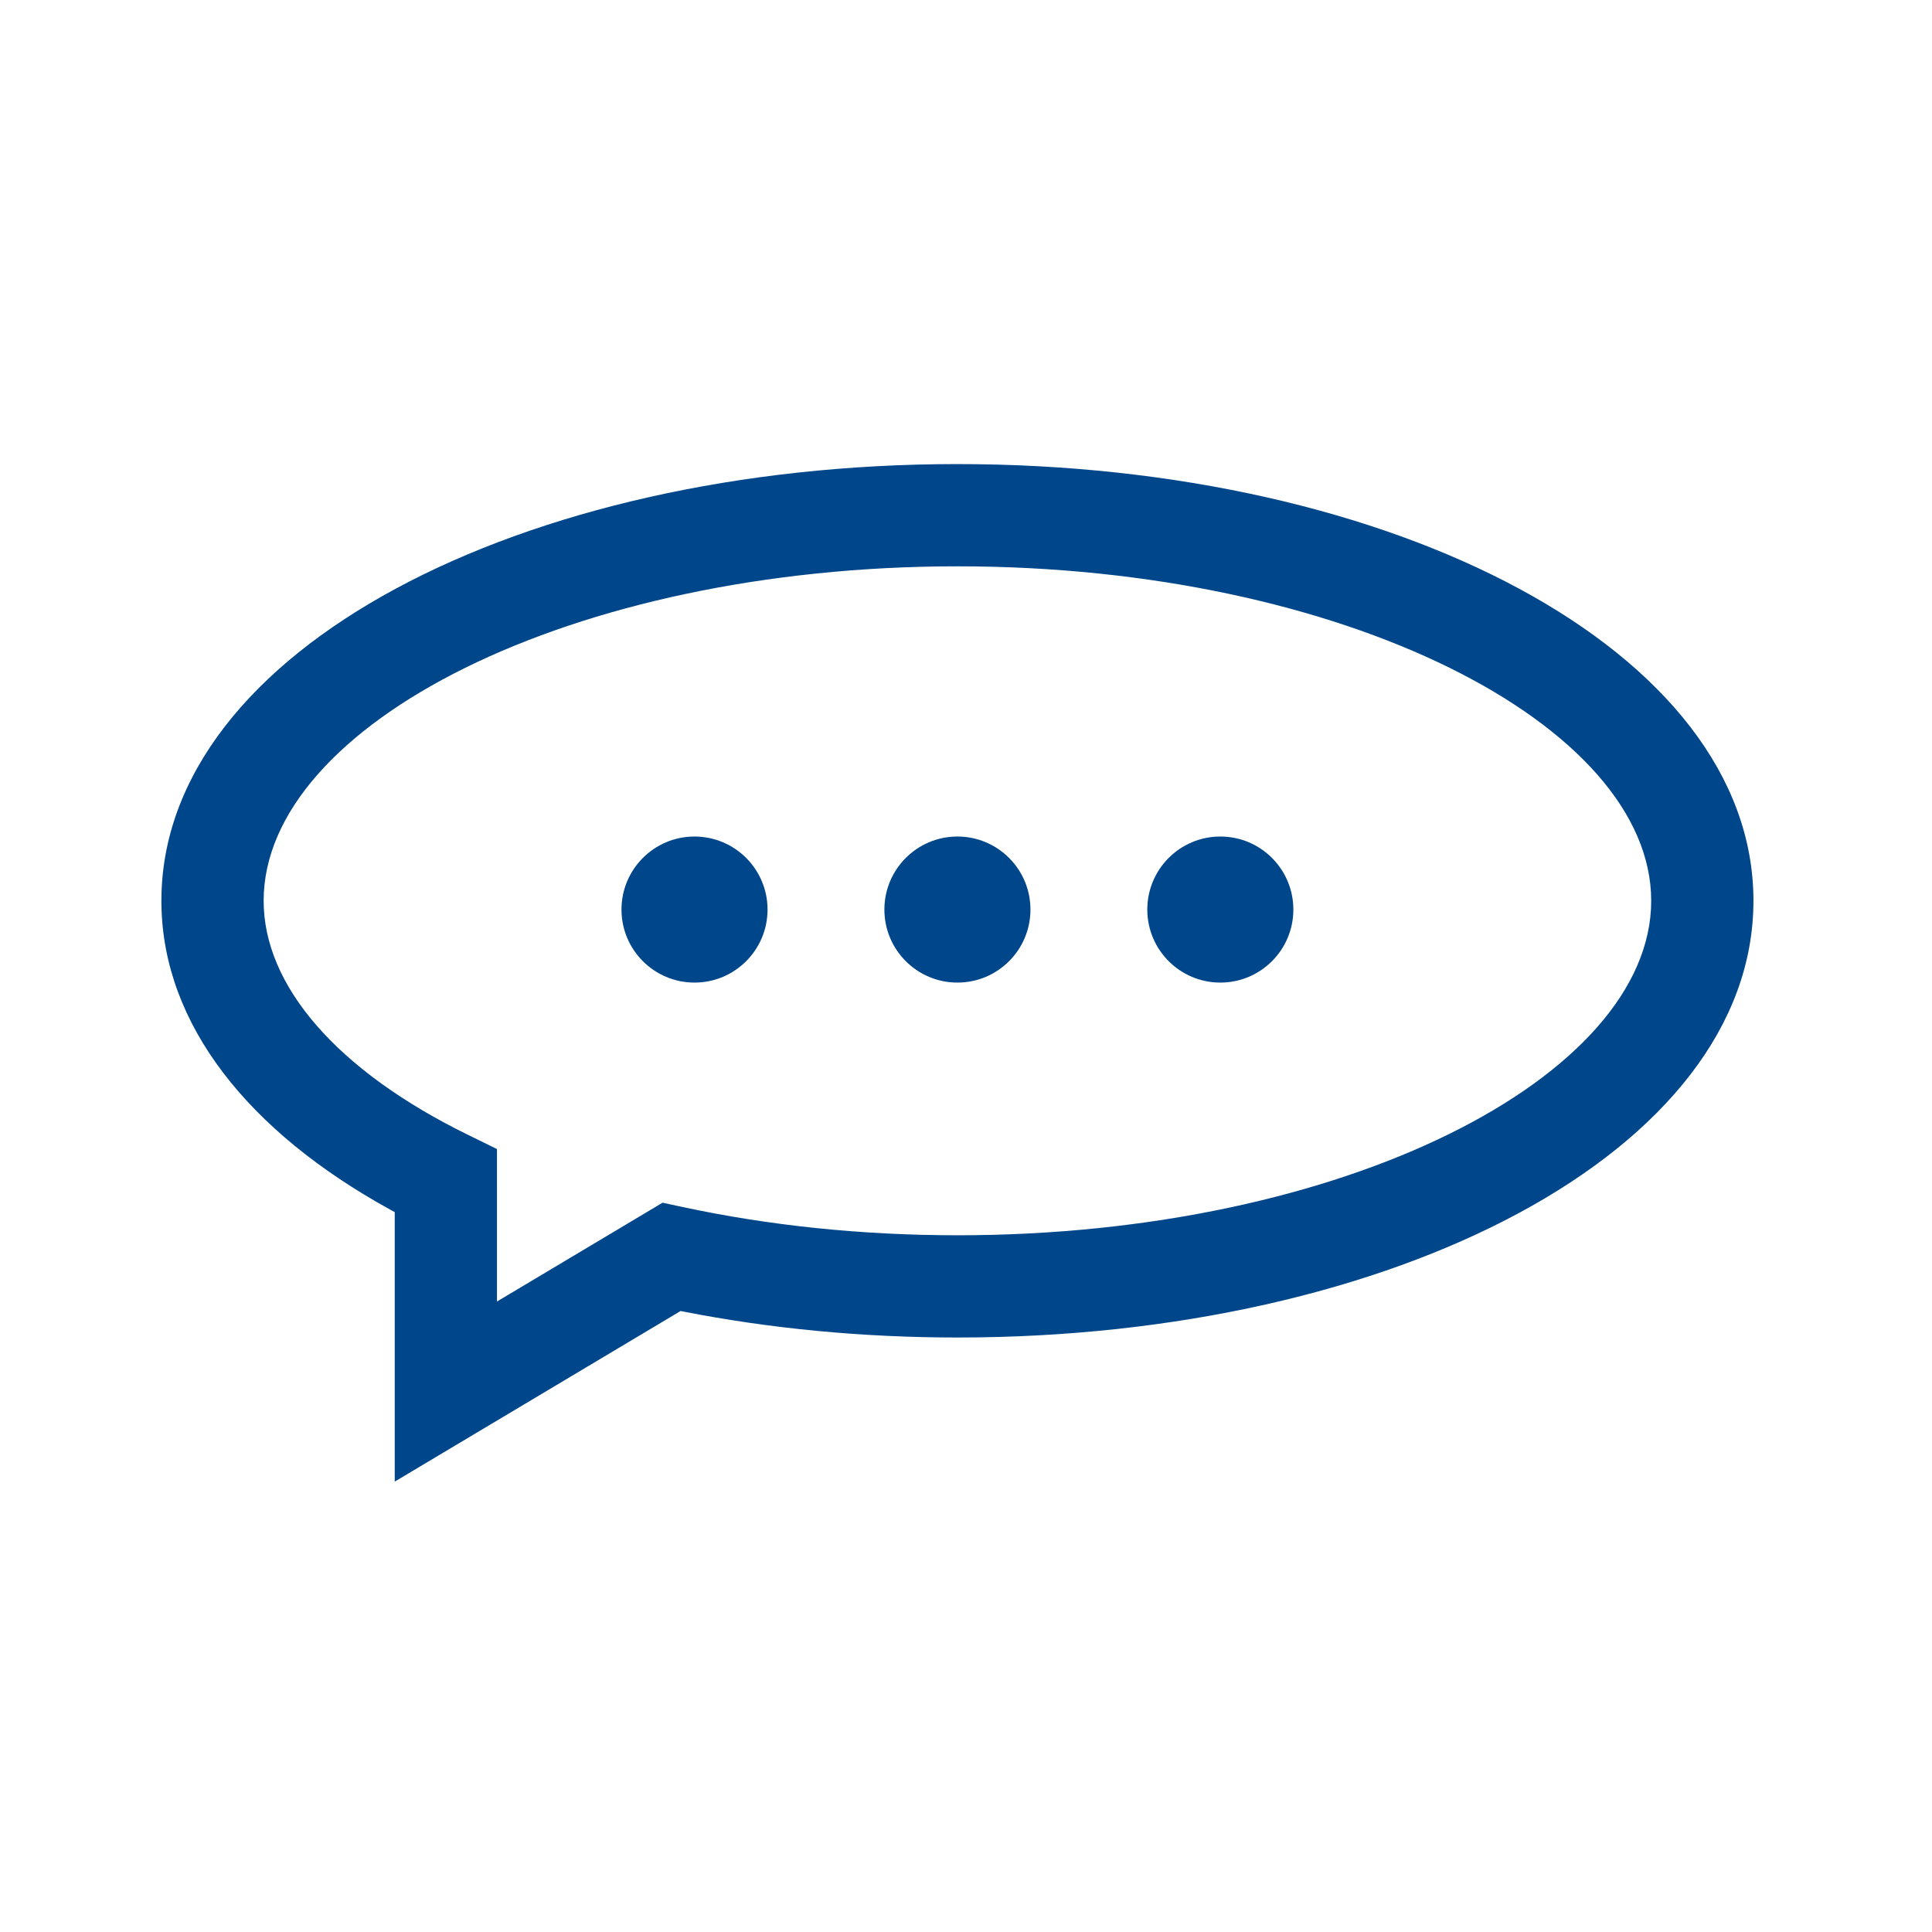 <?xml version="1.0" encoding="UTF-8"?>
<svg width="600px" height="600px" viewBox="0 0 600 600" version="1.1" xmlns="http://www.w3.org/2000/svg" xmlns:xlink="http://www.w3.org/1999/xlink">
    <title>ITK_Beschreibung</title>
    <g id="ITK_Beschreibung" stroke="none" stroke-width="1" fill="none" fill-rule="evenodd">
        <g id="ITK" transform="translate(66, 160)" fill="#00468A">
            <path d="M231.336,-15.876 C95.953,-15.876 -15.876,42.013 -15.876,119.75 L-15.867,120.964 C-15.306,158.173 11.049,191.398 55.215,215.68 L56.59,216.429 L56.591,300.122 L145.369,247.143 L146.068,247.282 C173.136,252.612 201.887,255.377 231.336,255.377 C366.719,255.377 478.548,197.488 478.548,119.75 C478.548,42.013 366.719,-15.876 231.336,-15.876 Z M231.336,15.876 C351.479,15.876 446.796,65.217 446.796,119.75 C446.796,174.284 351.479,223.625 231.336,223.625 C201.608,223.625 172.714,220.603 145.878,214.825 L139.768,213.509 L88.342,244.197 L88.343,196.844 L79.446,192.49 C38.38,172.39 15.876,145.949 15.876,119.75 C15.876,65.217 111.193,15.876 231.336,15.876 Z" id="Stroke-1" fill-rule="nonzero"></path>
            <path d="M172.368,122.472 C172.368,134.996 162.212,145.152 149.688,145.152 C137.164,145.152 127.008,134.996 127.008,122.472 C127.008,109.948 137.164,99.792 149.688,99.792 C162.212,99.792 172.368,109.948 172.368,122.472" id="Fill-3"></path>
            <path d="M254.016,122.472 C254.016,134.996 243.86,145.152 231.336,145.152 C218.812,145.152 208.656,134.996 208.656,122.472 C208.656,109.948 218.812,99.792 231.336,99.792 C243.86,99.792 254.016,109.948 254.016,122.472" id="Fill-5"></path>
            <path d="M335.664,122.472 C335.664,134.996 325.508,145.152 312.984,145.152 C300.46,145.152 290.304,134.996 290.304,122.472 C290.304,109.948 300.46,99.792 312.984,99.792 C325.508,99.792 335.664,109.948 335.664,122.472" id="Fill-7"></path>
        </g>
    </g>
</svg>
